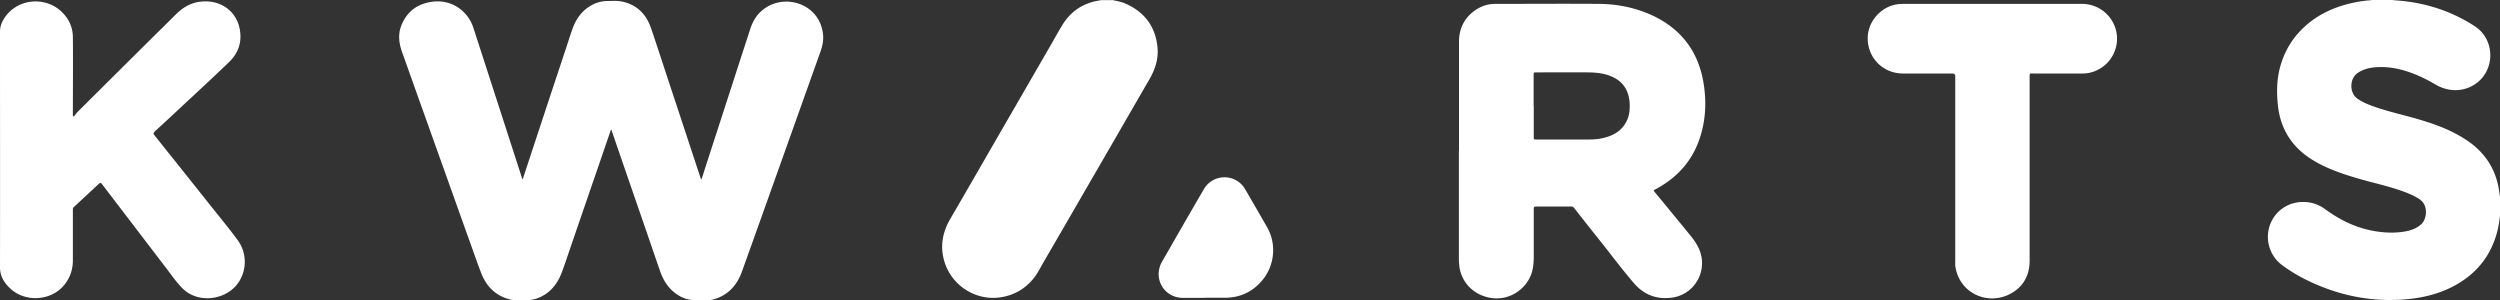 <svg xmlns="http://www.w3.org/2000/svg" width="200" height="24.04" data-name="Layer 1"><rect width="100%" height="100%" fill="#333333" stroke="none"/><path fill="#fff" d="M200 17.27c-.06.43-.11.87-.23 1.29-.49 1.86-1.59 3.26-3.26 4.21-1.23.7-2.57 1.04-3.97 1.17-2.8.25-5.45-.29-7.97-1.52-.7-.34-1.37-.74-2-1.21a2.812 2.812 0 0 1-1.04-3 2.76 2.76 0 0 1 2.35-2.03c.78-.09 1.5.09 2.14.56 1.16.85 2.42 1.47 3.84 1.73.89.16 1.79.2 2.68.02.43-.09.83-.25 1.17-.56.45-.42.58-1.52-.16-2-.44-.29-.93-.49-1.42-.66-1.07-.38-2.18-.62-3.27-.93-1.16-.33-2.31-.7-3.38-1.27-1.08-.58-1.99-1.34-2.58-2.43-.38-.7-.59-1.45-.67-2.24-.11-1.04-.09-2.07.19-3.08.29-1.04.79-1.97 1.53-2.77 1.2-1.29 2.7-2 4.4-2.35.43-.09.86-.15 1.3-.18.03 0 .07-.02.1-.02h1.67c.03 0 .07.02.1.02.51.03 1.02.09 1.53.17 1.78.3 3.44.93 4.95 1.92 1.57 1.03 1.64 3.38.15 4.52-.94.72-2.2.77-3.28.15-.42-.25-.85-.48-1.3-.68-1.15-.51-2.34-.83-3.61-.71-.46.04-.89.16-1.29.41-.76.47-.71 1.66-.08 2.09.43.3.91.49 1.4.66 1.18.41 2.41.67 3.61 1.03 1.25.37 2.46.82 3.57 1.53 1.41.89 2.35 2.12 2.69 3.77.06.29.1.59.14.89v1.5zM88.97 0c.37.08.75.14 1.1.3 1.51.68 2.37 1.84 2.53 3.49.09.94-.2 1.78-.66 2.58-1.54 2.65-3.06 5.3-4.6 7.95-1.28 2.22-2.57 4.44-3.86 6.66-.27.46-.5.95-.85 1.36-.71.84-1.61 1.32-2.69 1.46-1.99.25-4.02-1.06-4.48-3.23-.23-1.11.01-2.12.58-3.09 1.49-2.56 2.96-5.12 4.44-7.68 1.16-2 2.31-4 3.47-6 .35-.6.68-1.21 1.04-1.8C85.67.89 86.66.24 87.94.04c.04 0 .09-.02.13-.03h.89zM41.8 14.33c.05-.04.06-.1.07-.15 1.08-3.28 2.16-6.56 3.25-9.83.22-.66.43-1.33.66-1.99.29-.84.77-1.52 1.56-1.95.38-.21.79-.32 1.22-.33.41 0 .82-.04 1.23.05 1.2.26 1.93 1.04 2.31 2.17.61 1.8 1.19 3.61 1.79 5.41.72 2.17 1.43 4.34 2.15 6.51.01.04.01.09.08.12.06-.17.12-.34.17-.52.92-2.85 1.85-5.7 2.77-8.55.32-.98.64-1.97.96-2.95.23-.72.63-1.32 1.28-1.73 1.68-1.07 4.21-.23 4.53 2.05.08.53-.03 1.04-.21 1.54-.97 2.71-1.93 5.42-2.9 8.13-1.12 3.14-2.24 6.29-3.37 9.43-.32.89-.87 1.61-1.75 2.02-.32.15-.66.25-1.02.27-.8.05-1.58.04-2.3-.4-.74-.45-1.19-1.13-1.47-1.93-.52-1.5-1.03-3-1.55-4.5-.77-2.23-1.54-4.45-2.3-6.68-.01-.04-.03-.08-.05-.14-.07.04-.07.11-.09.16-1.06 3.09-2.13 6.18-3.19 9.28-.21.62-.42 1.24-.64 1.85-.25.7-.62 1.32-1.22 1.77-.52.39-1.11.58-1.75.59-.47.01-.93.02-1.39-.12-1.05-.32-1.73-1.04-2.12-2.03-.4-1.03-.75-2.07-1.13-3.11l-3.45-9.66c-.59-1.64-1.17-3.29-1.76-4.93-.26-.73-.35-1.46-.04-2.2C32.55.97 33.31.37 34.38.17c1.37-.26 2.61.34 3.28 1.55.14.26.22.54.31.81l2.37 7.32c.46 1.43.93 2.87 1.39 4.3.02.06.02.12.07.17zm74.92-2.25V3.34c0-1.02.4-1.87 1.24-2.48.49-.35 1.04-.55 1.64-.55 2.77 0 5.54-.02 8.3 0 1.44.01 2.84.28 4.17.87 2.35 1.06 3.76 2.85 4.2 5.38.26 1.52.2 3.03-.29 4.5-.58 1.75-1.71 3.04-3.3 3.95-.09.05-.19.11-.28.15-.12.05-.11.11-.03.2.95 1.14 1.89 2.29 2.83 3.44.41.5.76 1.02.9 1.66.34 1.59-.73 3.13-2.34 3.35-1.22.17-2.25-.23-3.04-1.15-.96-1.11-1.83-2.29-2.75-3.44-.68-.85-1.36-1.71-2.03-2.57-.07-.09-.15-.14-.27-.13h-2.77c-.16 0-.21.05-.2.21v3.72c0 .54-.03 1.08-.24 1.59-.5 1.21-1.78 1.97-3.07 1.81-1.4-.17-2.46-1.18-2.64-2.53-.02-.19-.04-.37-.04-.56v-8.69zm5.98-3.62v2.46c0 .24 0 .24.23.24h4.23c.4 0 .8-.04 1.18-.14.75-.19 1.37-.55 1.75-1.25.26-.48.31-1 .28-1.54-.06-.94-.48-1.66-1.35-2.07-.62-.29-1.28-.36-1.95-.37-1.38-.01-2.77 0-4.15 0-.23 0-.23 0-.23.24v2.44zM5.91 9.32c.1-.12.19-.25.3-.37 1.94-1.93 3.88-3.86 5.83-5.79.68-.68 1.37-1.35 2.05-2.03.53-.52 1.15-.9 1.9-.99 1.69-.22 3.03.81 3.22 2.39.12.93-.18 1.74-.85 2.4-.53.52-1.08 1.03-1.62 1.54-.62.58-1.24 1.16-1.86 1.73-.82.77-1.65 1.54-2.48 2.3-.13.12-.15.19-.03.34 1.45 1.81 2.9 3.63 4.34 5.44.77.97 1.56 1.92 2.29 2.91.88 1.18.74 2.84-.28 3.83-1.04 1.01-3 1.23-4.19-.02-.44-.46-.8-.98-1.18-1.48-1.73-2.26-3.46-4.53-5.19-6.79-.08-.11-.14-.13-.25-.03-.67.63-1.34 1.25-2.01 1.87-.08.07-.07.16-.07.25v3.99c0 .73-.21 1.39-.67 1.96-1.05 1.32-3.16 1.45-4.37.28-.18-.17-.34-.35-.47-.56-.21-.33-.32-.69-.32-1.11C.01 15.1 0 8.82 0 2.54c0-.37.1-.68.28-.98C1.27-.12 3.61-.36 4.96.97c.56.55.87 1.23.87 2.02.02 2.02 0 4.04 0 6.06v.22c.03.02.05.04.08.06zm150.51 4.29V6.12q0-.24-.23-.24h-3.95c-1.64 0-2.89-1.31-2.82-2.94.06-1.32 1.14-2.47 2.46-2.61.17-.02.34-.02.51-.02h14.18a2.8 2.8 0 0 1 2.75 2.3c.27 1.53-.76 2.98-2.3 3.24-.14.02-.28.03-.42.03h-3.9c-.36 0-.33-.04-.33.33v14.64c0 1.26-.58 2.22-1.74 2.75-1.79.81-3.94-.24-4.21-2.35-.01-.11 0-.22 0-.32v-7.32zM96.37 23.83h-1.73c-1.52 0-2.43-1.56-1.68-2.89 1.11-1.94 2.22-3.87 3.34-5.79a1.908 1.908 0 0 1 3.32 0c.59 1.01 1.17 2.02 1.75 3.03.76 1.33.61 3.02-.36 4.21-.78.95-1.78 1.42-3.01 1.43h-1.64z"/></svg>